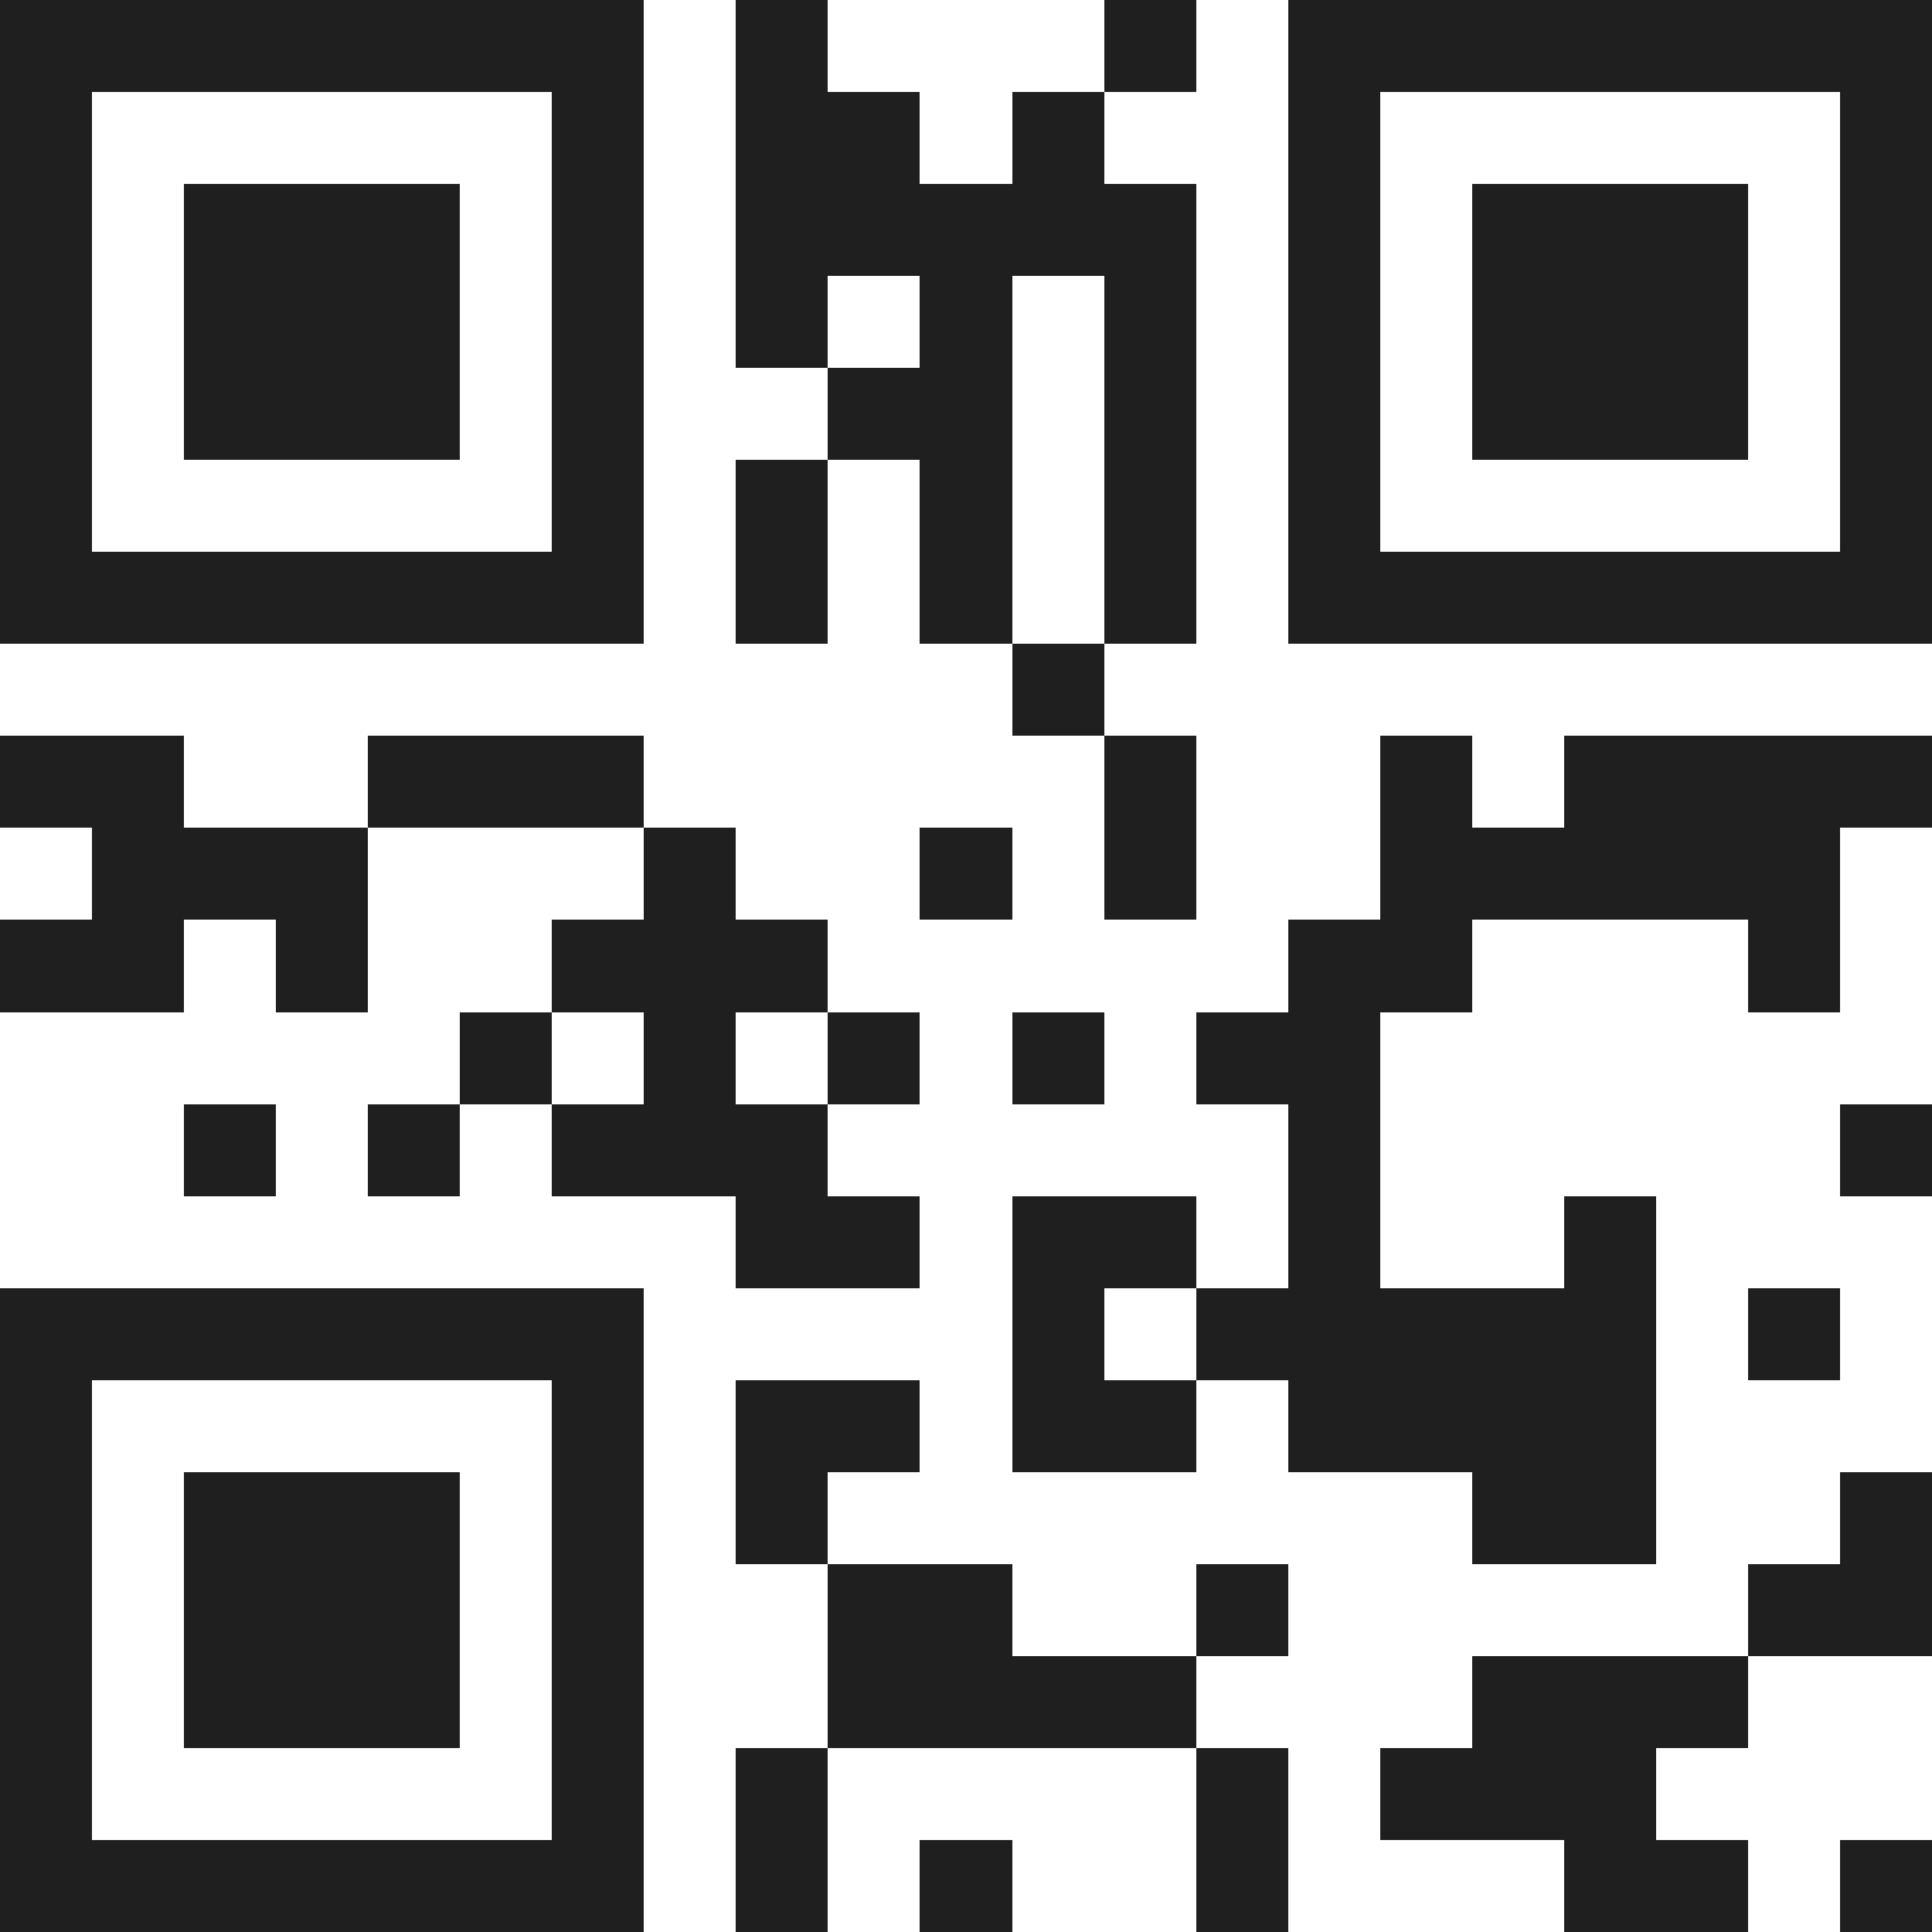 <svg xmlns="http://www.w3.org/2000/svg" viewBox="0 0 21 21" shape-rendering="crispEdges"><path fill="#ffffff" d="M0 0h21v21H0z"/><path stroke="#1f1f1f" d="M0 0.5h7m1 0h1m3 0h1m1 0h7M0 1.5h1m5 0h1m1 0h2m1 0h1m2 0h1m5 0h1M0 2.5h1m1 0h3m1 0h1m1 0h5m1 0h1m1 0h3m1 0h1M0 3.5h1m1 0h3m1 0h1m1 0h1m1 0h1m1 0h1m1 0h1m1 0h3m1 0h1M0 4.5h1m1 0h3m1 0h1m2 0h2m1 0h1m1 0h1m1 0h3m1 0h1M0 5.5h1m5 0h1m1 0h1m1 0h1m1 0h1m1 0h1m5 0h1M0 6.5h7m1 0h1m1 0h1m1 0h1m1 0h7M11 7.5h1M0 8.5h2m2 0h3m5 0h1m2 0h1m1 0h4M1 9.5h3m3 0h1m2 0h1m1 0h1m2 0h5M0 10.5h2m1 0h1m2 0h3m5 0h2m3 0h1M5 11.5h1m1 0h1m1 0h1m1 0h1m1 0h2M2 12.5h1m1 0h1m1 0h3m5 0h1m5 0h1M8 13.5h2m1 0h2m1 0h1m2 0h1M0 14.5h7m4 0h1m1 0h5m1 0h1M0 15.5h1m5 0h1m1 0h2m1 0h2m1 0h4M0 16.5h1m1 0h3m1 0h1m1 0h1m7 0h2m2 0h1M0 17.5h1m1 0h3m1 0h1m2 0h2m2 0h1m5 0h2M0 18.5h1m1 0h3m1 0h1m2 0h4m3 0h3M0 19.5h1m5 0h1m1 0h1m4 0h1m1 0h3M0 20.5h7m1 0h1m1 0h1m2 0h1m3 0h2m1 0h1"/></svg>

